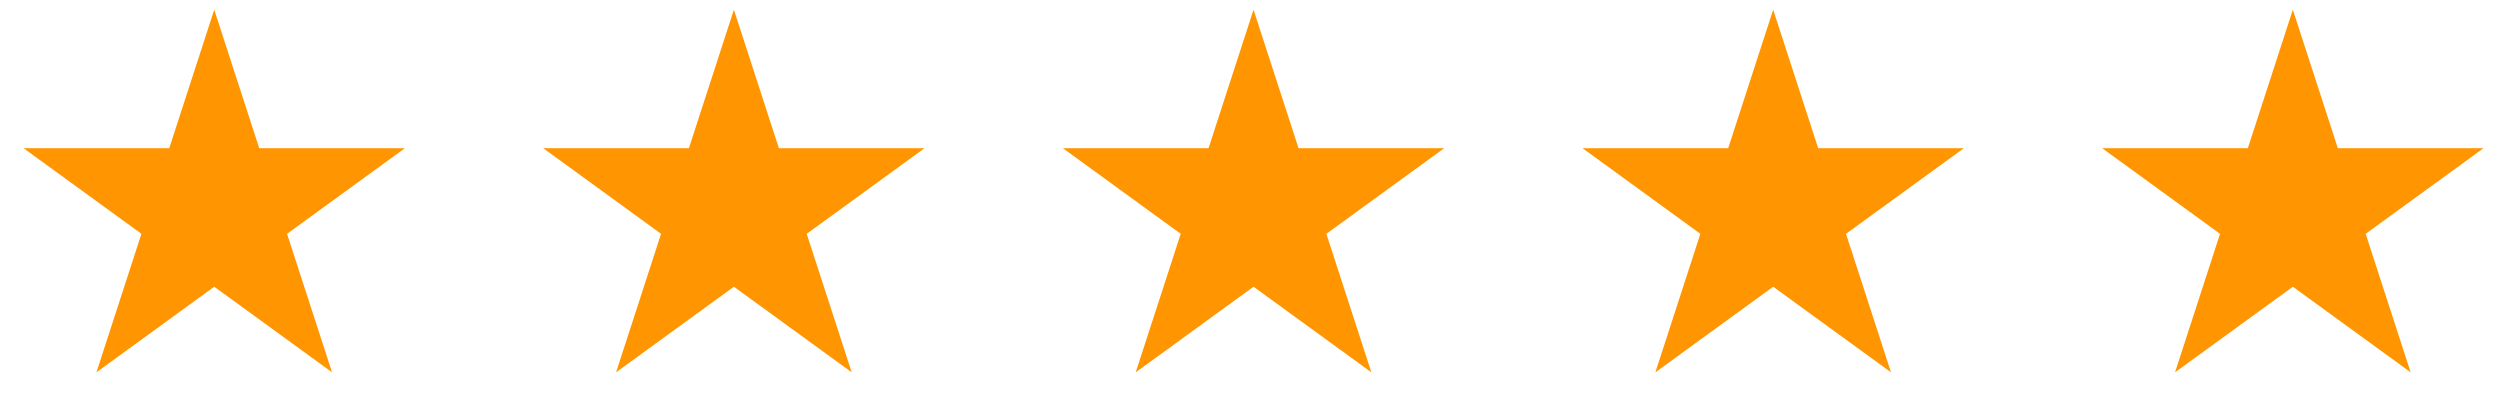 <svg width="138" height="23" viewBox="0 0 138 23" fill="none" xmlns="http://www.w3.org/2000/svg">
<path d="M11.826 0.536L14.31 8.182H22.348L15.845 12.907L18.329 20.552L11.826 15.827L5.323 20.552L7.807 12.907L1.303 8.182H9.342L11.826 0.536Z" fill="#FF9500"/>
<path d="M40.511 0.536L42.995 8.182H51.033L44.53 12.907L47.014 20.552L40.511 15.827L34.007 20.552L36.491 12.907L29.988 8.182H38.027L40.511 0.536Z" fill="#FF9500"/>
<path d="M69.195 0.536L71.68 8.182H79.718L73.215 12.907L75.699 20.552L69.195 15.827L62.692 20.552L65.176 12.907L58.673 8.182H66.711L69.195 0.536Z" fill="#FF9500"/>
<path d="M97.88 0.536L100.364 8.182H108.403L101.899 12.907L104.383 20.552L97.88 15.827L91.377 20.552L93.861 12.907L87.357 8.182H95.396L97.88 0.536Z" fill="#FF9500"/>
<path d="M126.565 0.536L129.049 8.182H137.088L130.584 12.907L133.068 20.552L126.565 15.827L120.062 20.552L122.546 12.907L116.042 8.182H124.081L126.565 0.536Z" fill="#FF9500"/>
</svg>
